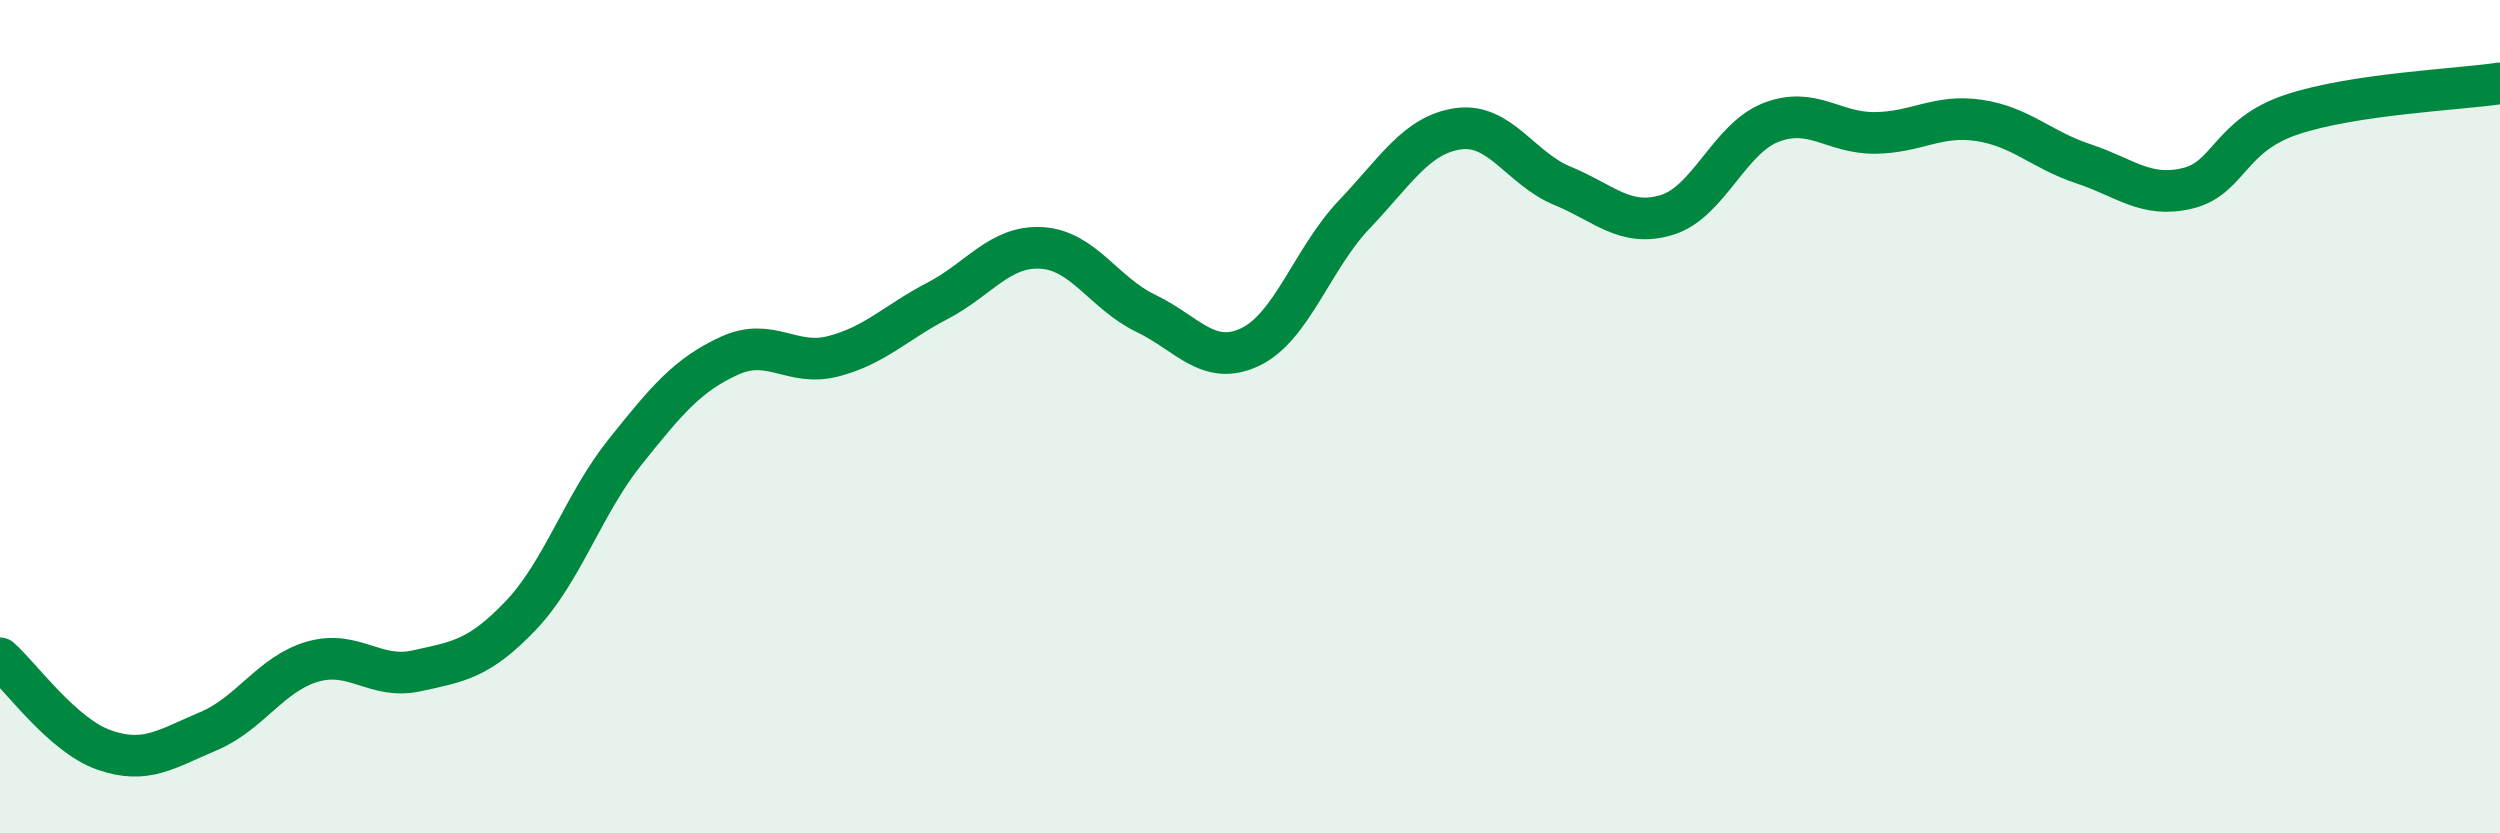 
    <svg width="60" height="20" viewBox="0 0 60 20" xmlns="http://www.w3.org/2000/svg">
      <path
        d="M 0,15.8 C 0.5,16.24 1.5,17.65 2.5,18 C 3.5,18.35 4,17.97 5,17.55 C 6,17.13 6.5,16.17 7.5,15.88 C 8.5,15.59 9,16.32 10,16.1 C 11,15.88 11.5,15.82 12.5,14.77 C 13.5,13.72 14,12.1 15,10.85 C 16,9.6 16.5,9 17.5,8.54 C 18.5,8.08 19,8.81 20,8.55 C 21,8.29 21.5,7.74 22.5,7.22 C 23.5,6.7 24,5.89 25,5.95 C 26,6.01 26.5,7.04 27.5,7.52 C 28.5,8 29,8.8 30,8.33 C 31,7.86 31.5,6.2 32.5,5.15 C 33.5,4.1 34,3.23 35,3.09 C 36,2.95 36.5,4.05 37.5,4.46 C 38.5,4.87 39,5.46 40,5.16 C 41,4.86 41.5,3.33 42.5,2.94 C 43.5,2.55 44,3.2 45,3.19 C 46,3.18 46.5,2.74 47.5,2.89 C 48.5,3.04 49,3.6 50,3.93 C 51,4.26 51.5,4.76 52.5,4.52 C 53.5,4.28 53.5,3.25 55,2.75 C 56.5,2.25 59,2.15 60,2L60 20L0 20Z"
        fill="#008740"
        opacity="0.1"
        stroke-linecap="round"
        stroke-linejoin="round"
      />
      <path
        d="M 0,15.8 C 0.5,16.24 1.5,17.65 2.5,18 C 3.5,18.35 4,17.97 5,17.55 C 6,17.13 6.5,16.17 7.5,15.88 C 8.5,15.59 9,16.32 10,16.1 C 11,15.88 11.5,15.82 12.5,14.77 C 13.5,13.72 14,12.1 15,10.85 C 16,9.6 16.5,9 17.5,8.54 C 18.5,8.08 19,8.81 20,8.55 C 21,8.29 21.5,7.74 22.5,7.22 C 23.5,6.7 24,5.89 25,5.95 C 26,6.01 26.5,7.04 27.5,7.52 C 28.5,8 29,8.8 30,8.33 C 31,7.86 31.5,6.2 32.5,5.15 C 33.5,4.1 34,3.23 35,3.09 C 36,2.95 36.5,4.05 37.5,4.46 C 38.5,4.87 39,5.46 40,5.16 C 41,4.86 41.5,3.33 42.5,2.94 C 43.5,2.55 44,3.2 45,3.19 C 46,3.18 46.5,2.74 47.5,2.89 C 48.5,3.04 49,3.6 50,3.93 C 51,4.26 51.5,4.76 52.5,4.52 C 53.5,4.28 53.5,3.25 55,2.75 C 56.5,2.25 59,2.15 60,2"
        stroke="#008740"
        stroke-width="1"
        fill="none"
        stroke-linecap="round"
        stroke-linejoin="round"
      />
    </svg>
  